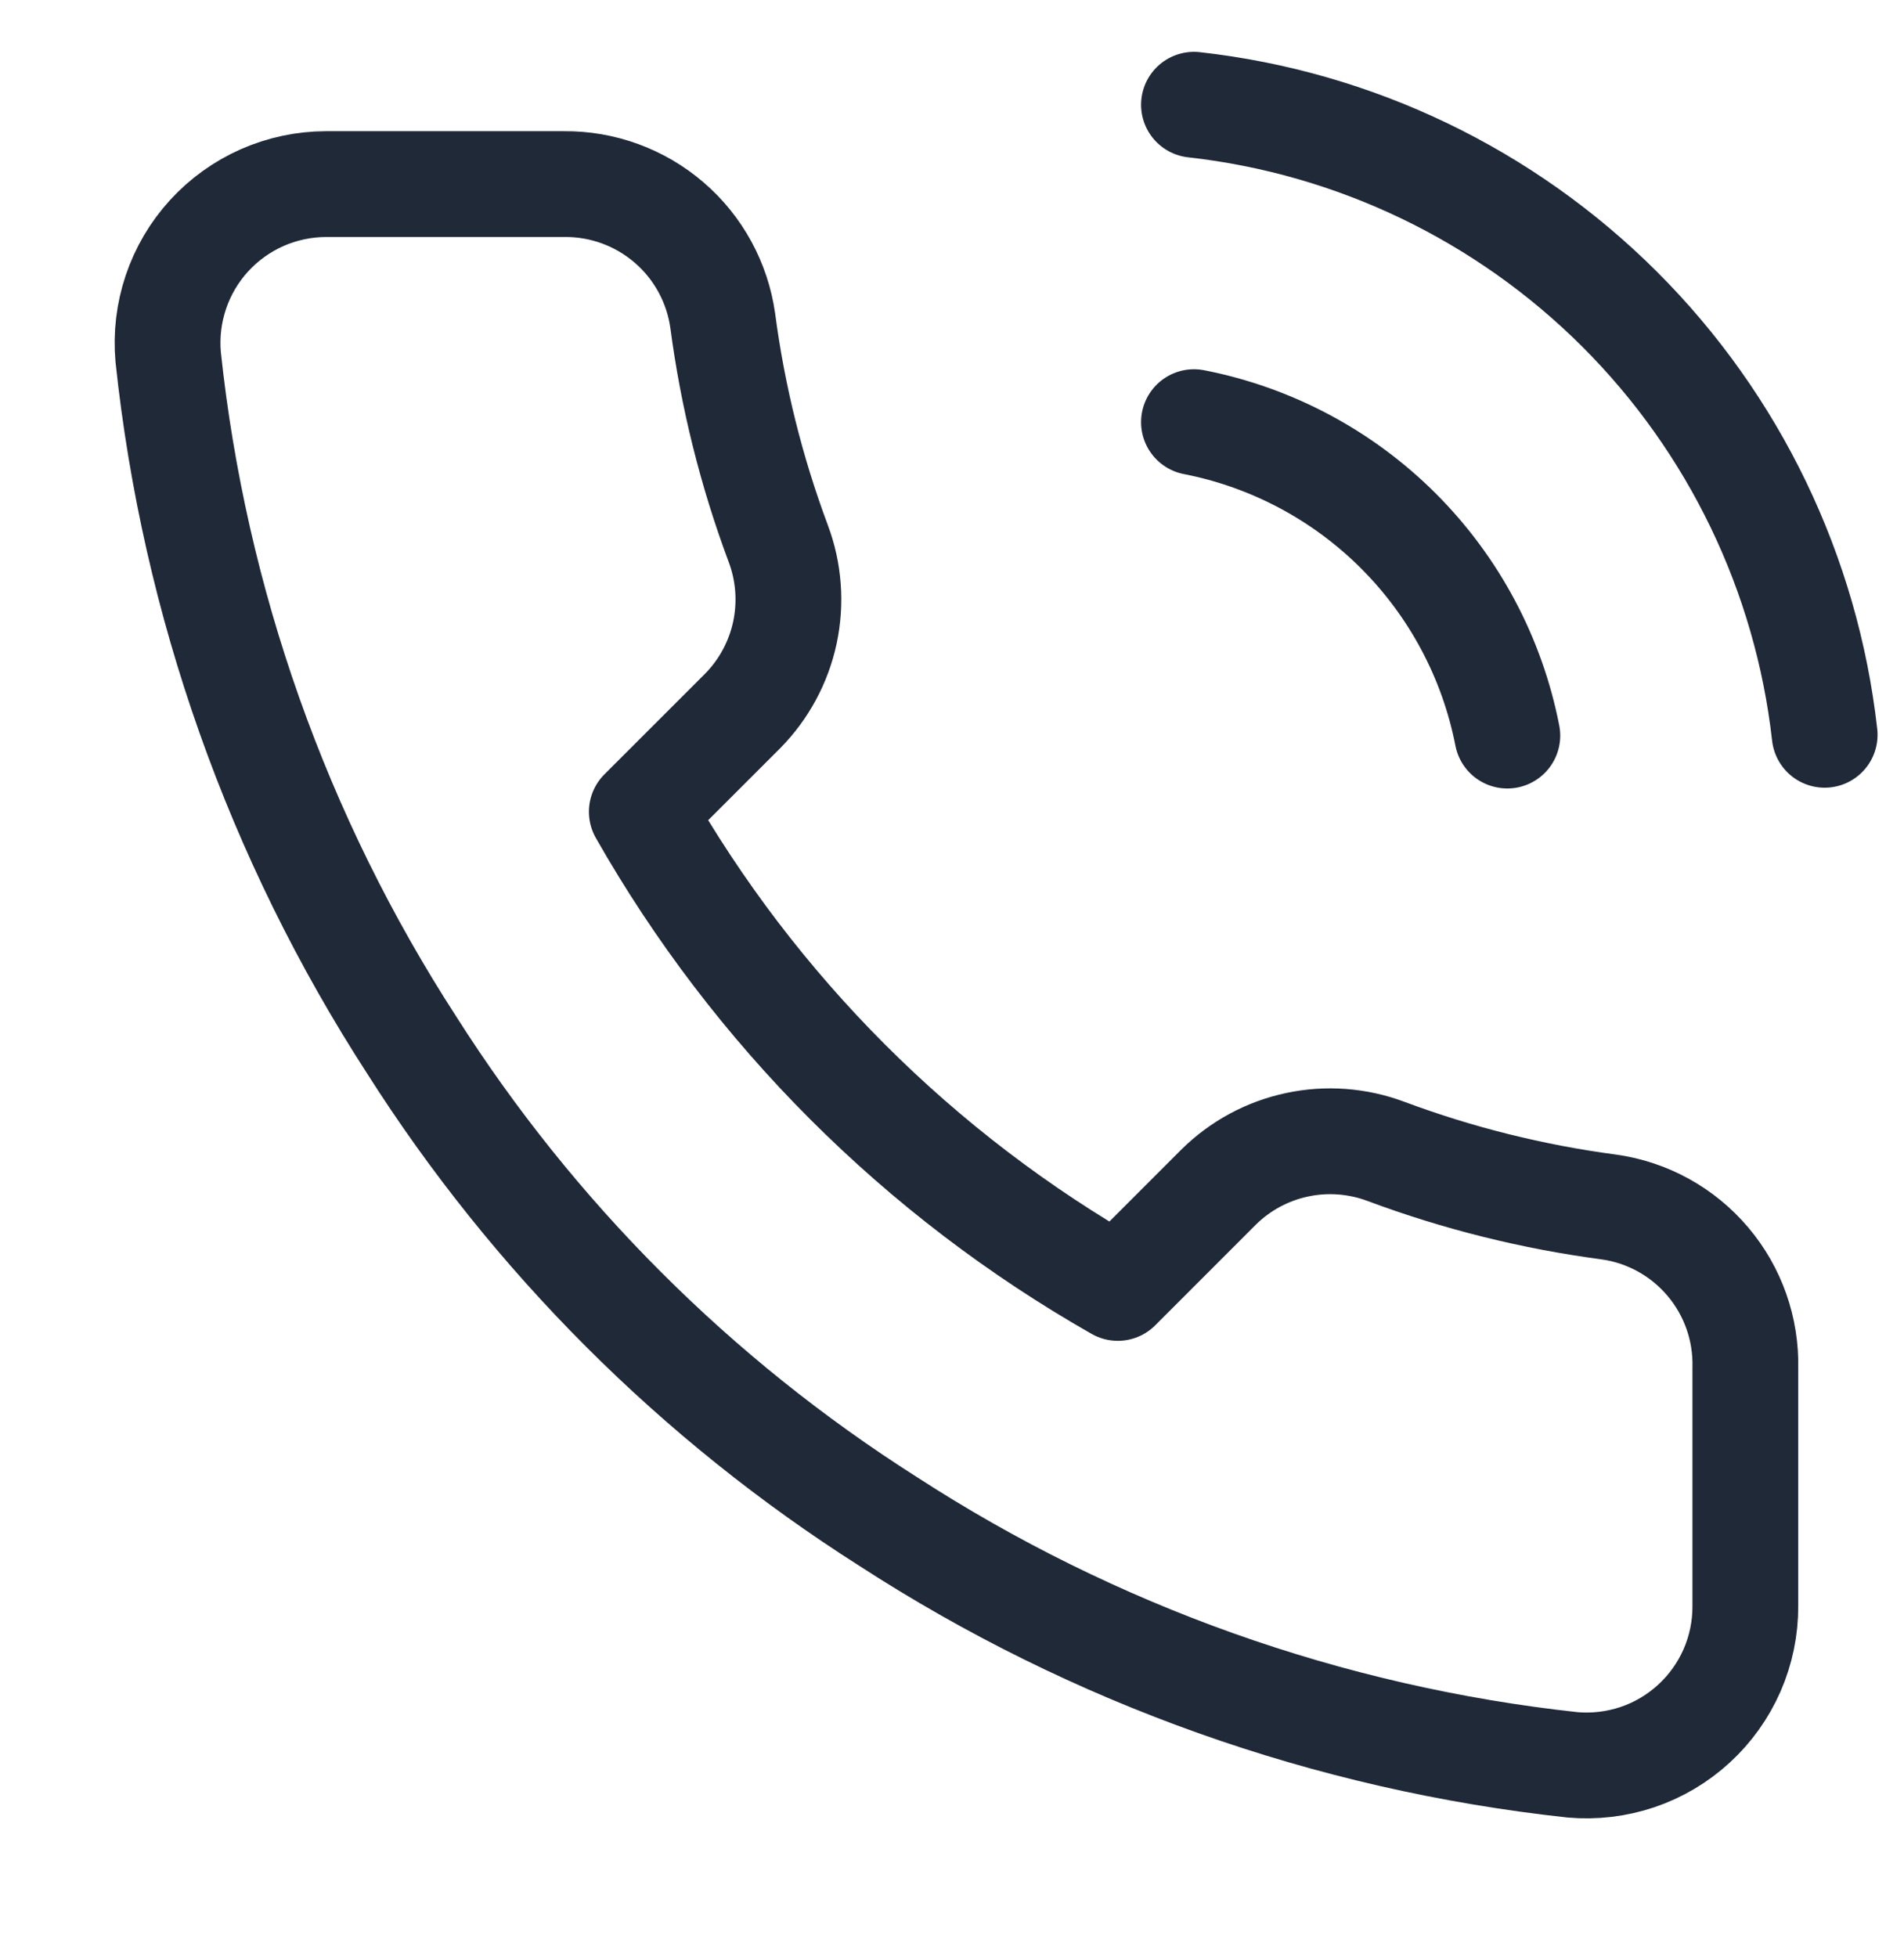 <svg width="36" height="37" viewBox="0 0 36 37" fill="none" xmlns="http://www.w3.org/2000/svg">
<g clip-path="url(#clip0_5414_2344)">
<path d="M22.575 7.98C24.04 8.266 25.387 8.983 26.442 10.038C27.498 11.094 28.214 12.44 28.5 13.905M22.575 1.98C25.619 2.319 28.457 3.682 30.624 5.846C32.791 8.01 34.158 10.847 34.5 13.89M33 25.86V30.36C33.002 30.778 32.916 31.192 32.749 31.575C32.581 31.957 32.336 32.301 32.028 32.583C31.72 32.866 31.357 33.081 30.961 33.215C30.565 33.348 30.146 33.398 29.73 33.361C25.114 32.859 20.68 31.282 16.785 28.756C13.161 26.453 10.088 23.38 7.785 19.756C5.25 15.842 3.672 11.387 3.18 6.75C3.143 6.336 3.192 5.918 3.325 5.523C3.458 5.128 3.671 4.766 3.952 4.458C4.233 4.15 4.575 3.905 4.956 3.736C5.337 3.568 5.749 3.481 6.165 3.48H10.665C11.393 3.473 12.099 3.731 12.651 4.206C13.203 4.68 13.563 5.34 13.665 6.06C13.855 7.501 14.207 8.915 14.715 10.275C14.917 10.812 14.96 11.396 14.841 11.957C14.721 12.518 14.443 13.033 14.04 13.441L12.135 15.345C14.27 19.101 17.38 22.21 21.135 24.346L23.04 22.441C23.448 22.037 23.963 21.759 24.524 21.64C25.085 21.52 25.668 21.564 26.205 21.765C27.566 22.273 28.98 22.625 30.42 22.816C31.149 22.918 31.814 23.285 32.29 23.847C32.766 24.408 33.018 25.125 33 25.86Z" stroke="#1F2938" stroke-width="2" stroke-linecap="round" stroke-linejoin="round"/>
</g>
<defs>
<clipPath id="clip0_5414_2344">
<rect width="36" height="36" fill="white" transform="translate(0 0.48)"/>
</clipPath>
</defs>
</svg>
